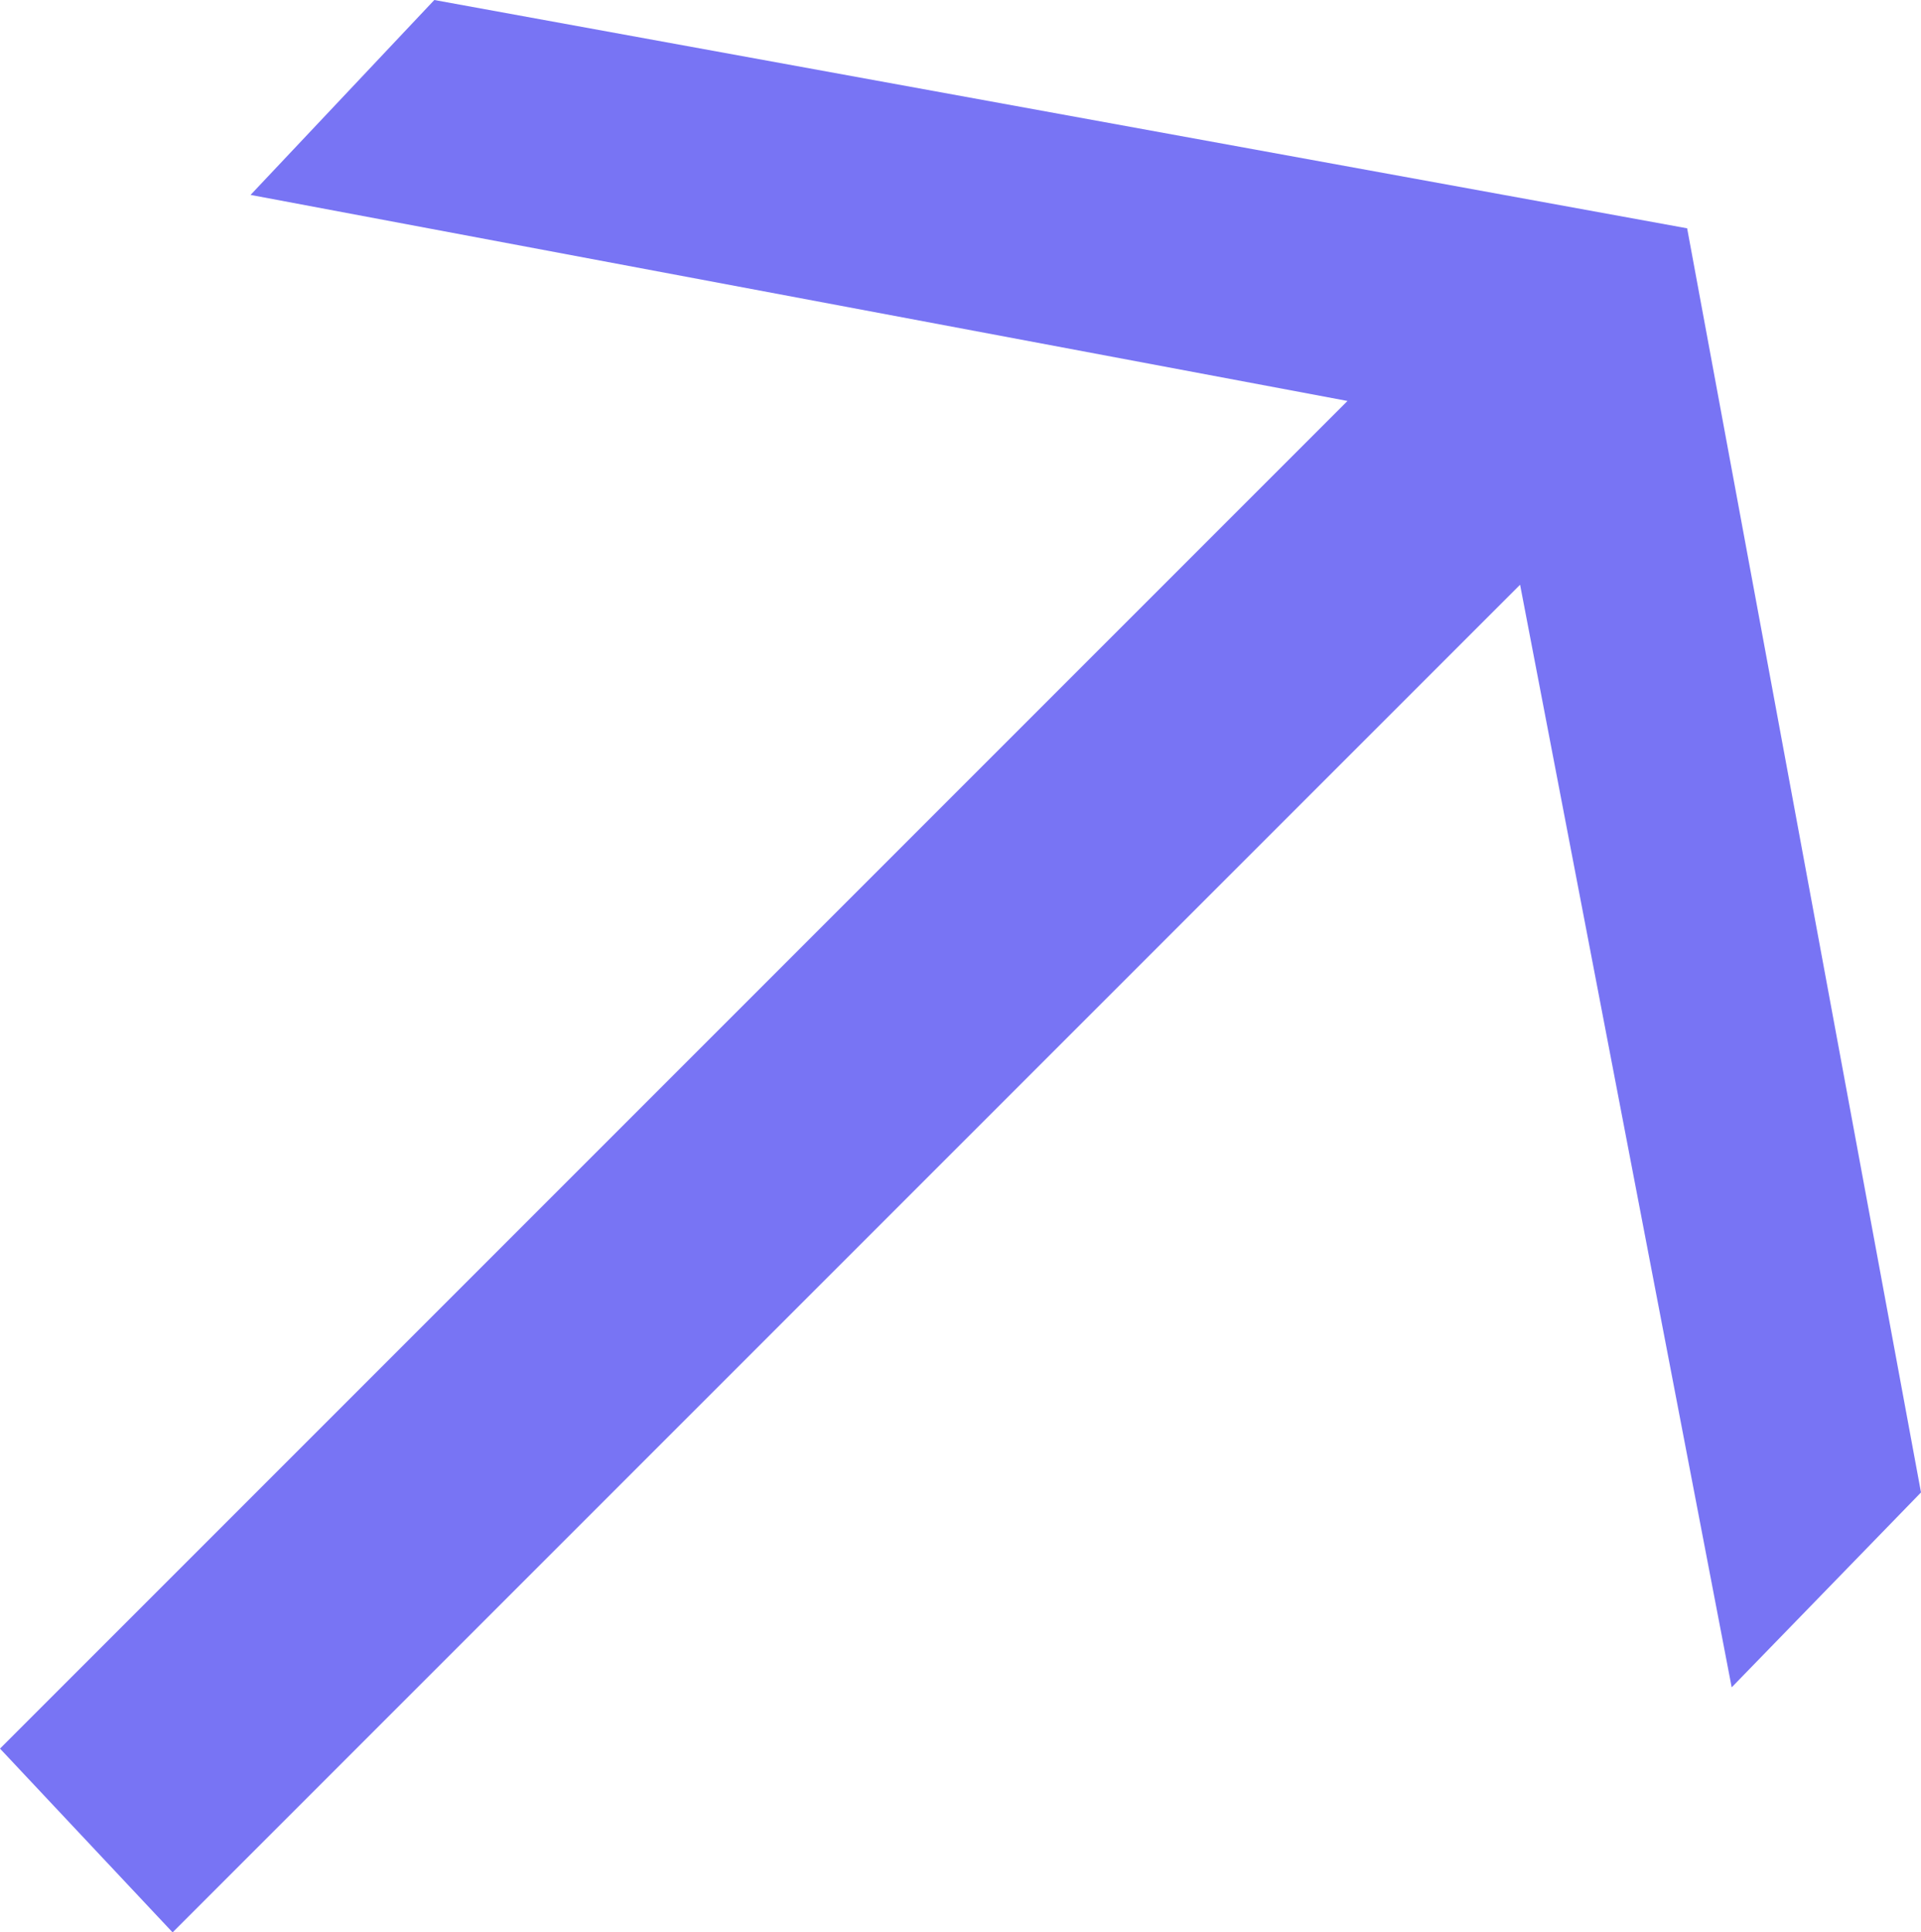 <svg xmlns="http://www.w3.org/2000/svg" id="Capa_1" data-name="Capa 1" viewBox="0 0 800 804.64">
  <defs>
    <style>
      .cls-1 {
        fill: #7874f4;
      }
    </style>
  </defs>
  <path class="cls-1" d="m721.16,702.61l-88.12-459.13L71.88,804.64,0,728.11,561.16,166.96,104.35,81.16,180.87,0l521.74,95.07,97.39,526.38-78.84,81.16Z"/>
</svg>
